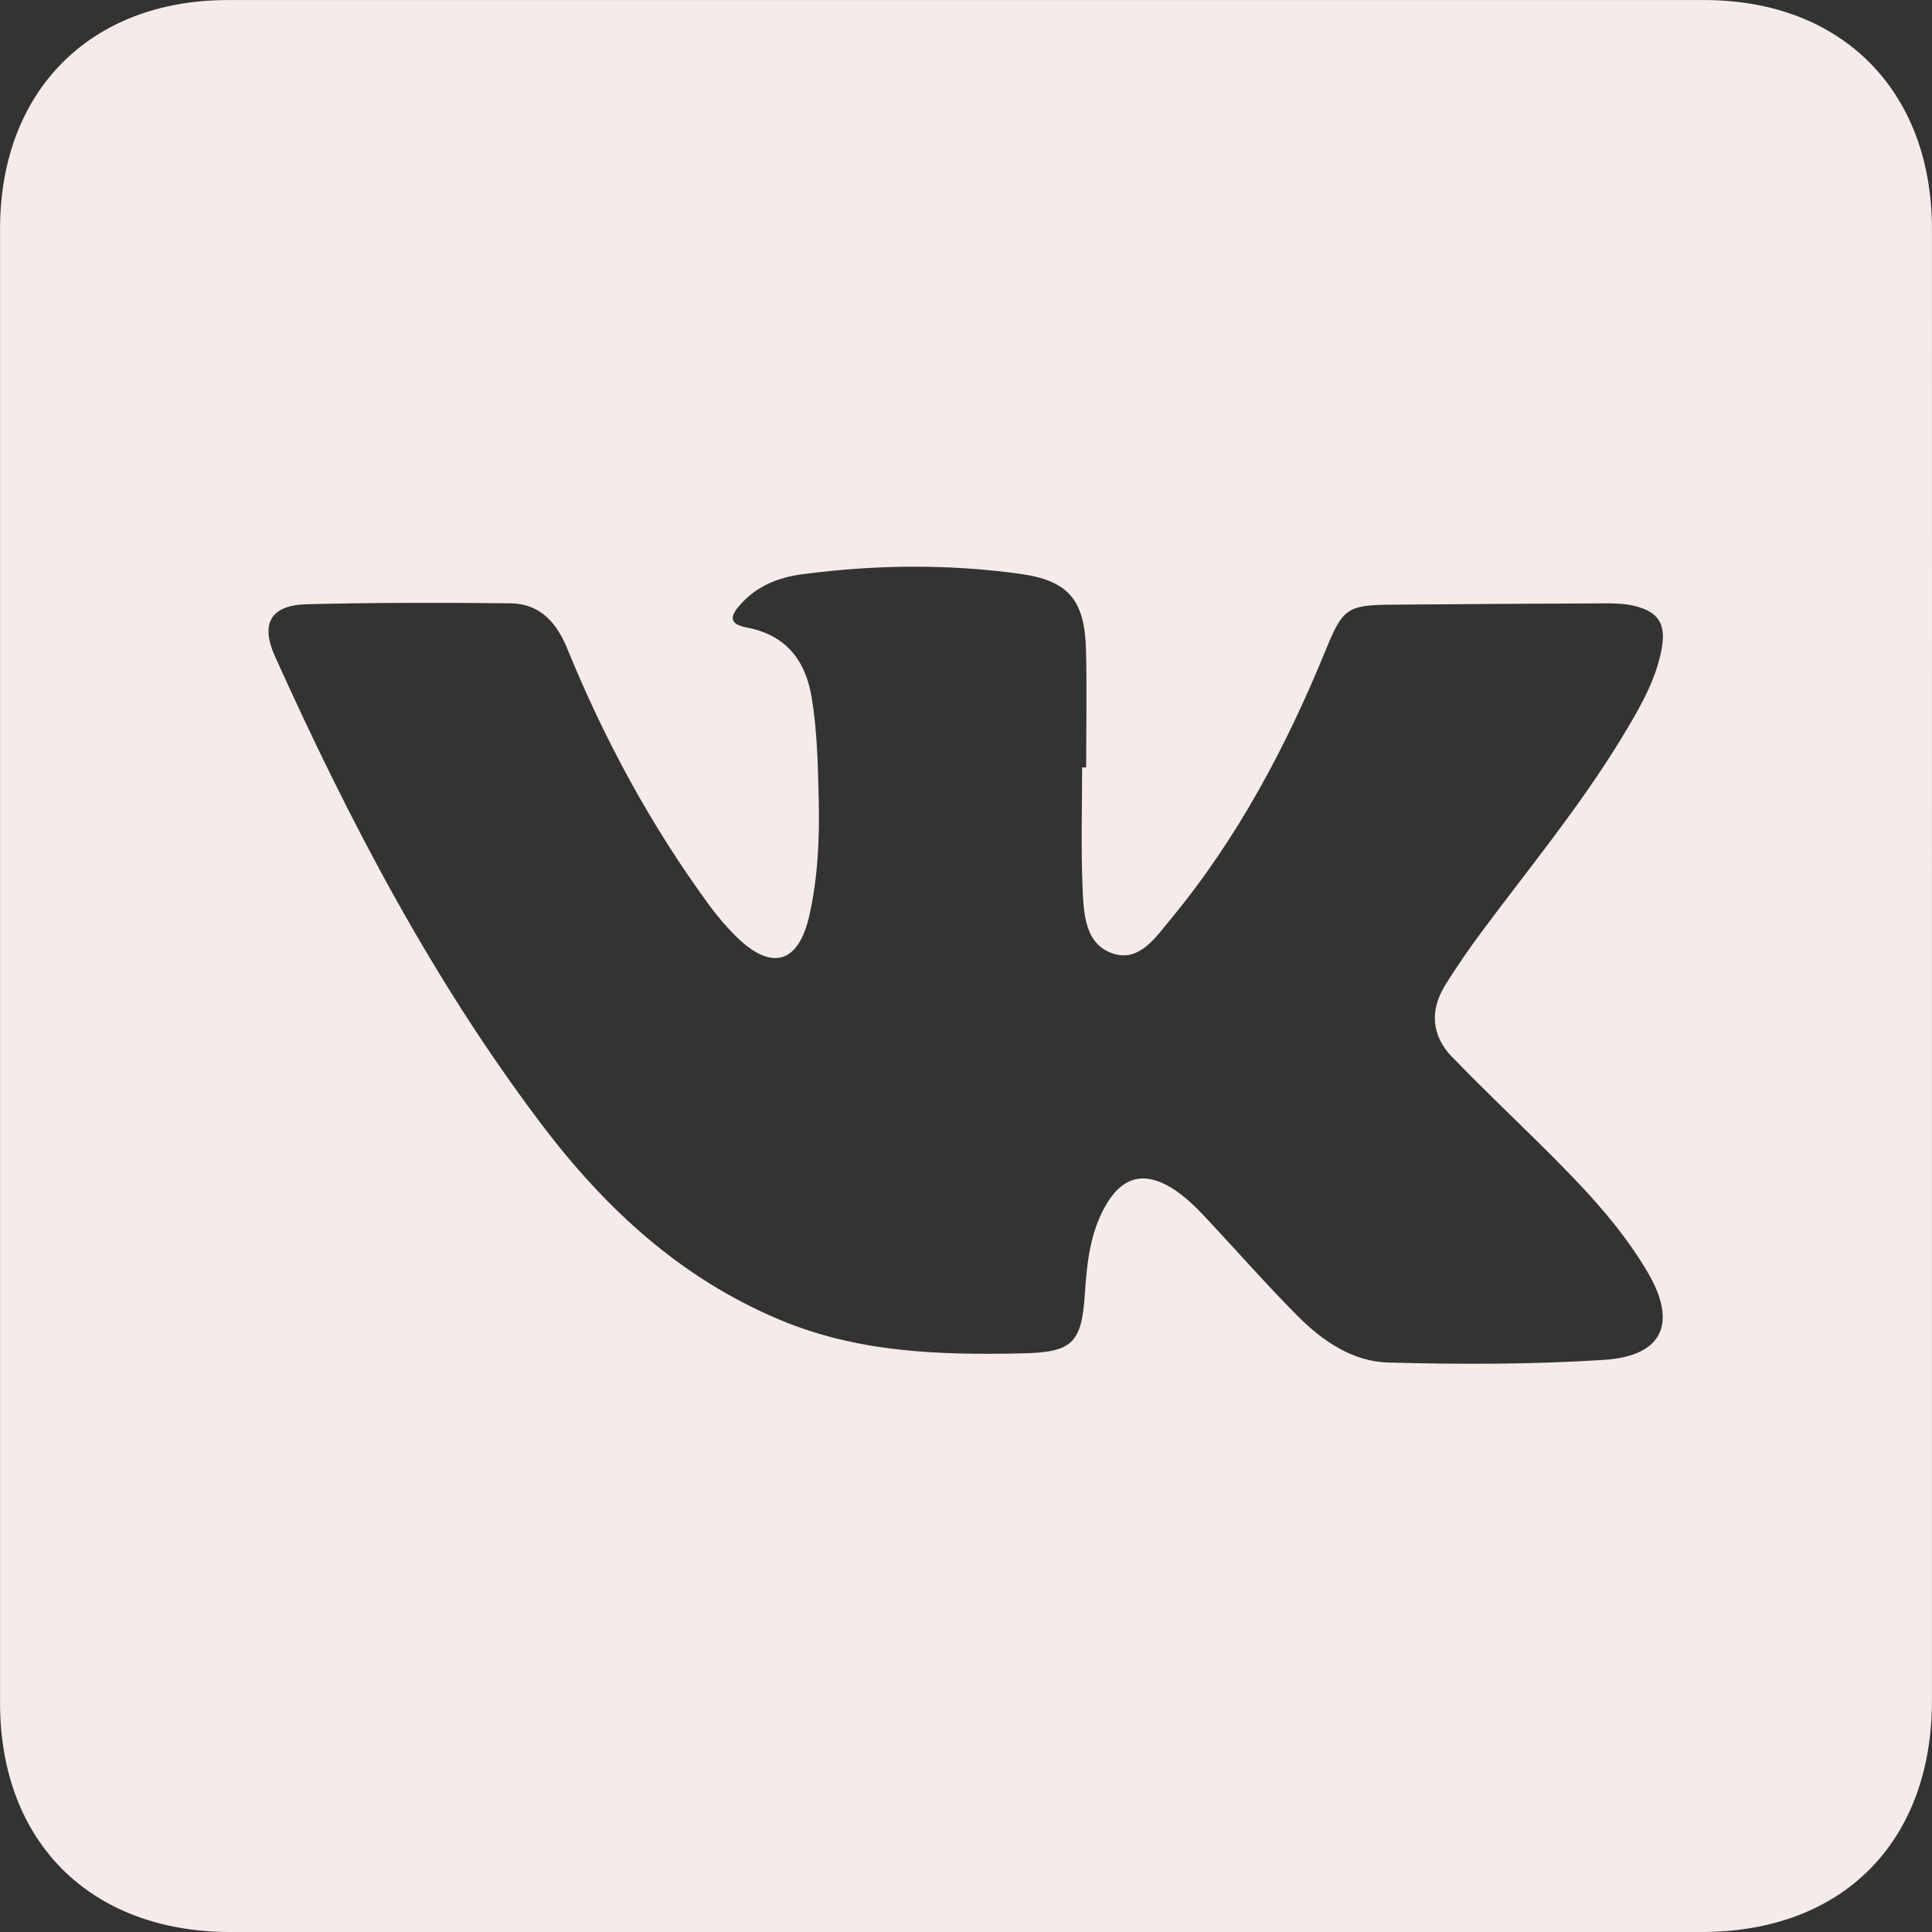 <?xml version="1.0" encoding="UTF-8"?> <svg xmlns="http://www.w3.org/2000/svg" viewBox="0 0 41 41" fill="none"><rect x="0" y="0" width="41" height="41" fill="#333333" stroke="none"/><path d="M40.999 4.861C40.998 1.926 39.088 0.002 36.169 0.001C25.724 -0 15.28 -0 4.836 0.001C1.917 0.002 0.002 1.926 0.001 4.858C-0 15.285 -0 25.711 0.001 36.138C0.001 39.09 1.919 40.999 4.885 41C15.294 41 25.703 41 36.112 41C39.101 41 40.999 39.092 40.999 36.089C40.999 30.893 40.999 25.698 40.999 20.502C40.999 15.306 41.001 10.075 40.999 4.862V4.861ZM30.817 22.43C31.42 23.058 32.053 23.657 32.672 24.27C33.519 25.11 34.355 25.96 34.965 26.998C35.599 28.076 35.294 28.776 34.043 28.858C32.52 28.957 30.985 28.956 29.458 28.915C28.711 28.895 28.073 28.464 27.549 27.938C26.885 27.27 26.262 26.562 25.619 25.873C25.387 25.626 25.15 25.386 24.859 25.207C24.302 24.866 23.846 24.962 23.501 25.52C23.136 26.114 23.067 26.789 23.022 27.466C22.952 28.524 22.743 28.699 21.674 28.721C19.924 28.758 18.2 28.703 16.544 28.006C14.44 27.123 12.844 25.646 11.494 23.862C9.175 20.797 7.408 17.416 5.834 13.926C5.52 13.23 5.75 12.842 6.508 12.823C7.948 12.787 9.389 12.788 10.83 12.803C11.457 12.809 11.811 13.208 12.039 13.767C12.827 15.699 13.816 17.524 15.051 19.209C15.229 19.451 15.427 19.685 15.643 19.894C16.382 20.61 16.947 20.442 17.175 19.43C17.36 18.611 17.395 17.773 17.374 16.938C17.357 16.228 17.342 15.517 17.227 14.812C17.096 14.004 16.673 13.477 15.854 13.318C15.469 13.245 15.485 13.087 15.706 12.835C16.056 12.437 16.519 12.254 17.016 12.188C18.556 11.983 20.103 11.965 21.642 12.177C22.672 12.319 23.018 12.731 23.046 13.78C23.068 14.614 23.05 15.451 23.05 16.285C23.021 16.285 22.993 16.285 22.964 16.285C22.964 17.139 22.938 17.993 22.974 18.846C22.998 19.392 23.022 20.053 23.639 20.242C24.186 20.41 24.532 19.883 24.84 19.511C26.27 17.785 27.305 15.826 28.149 13.759C28.496 12.91 28.605 12.838 29.538 12.832C31.05 12.821 32.561 12.809 34.074 12.804C34.269 12.804 34.468 12.809 34.657 12.852C35.194 12.972 35.365 13.238 35.261 13.782C35.132 14.458 34.786 15.042 34.438 15.62C33.562 17.069 32.487 18.375 31.477 19.729C31.191 20.113 30.916 20.507 30.665 20.915C30.336 21.449 30.382 21.98 30.815 22.432L30.817 22.43Z" fill="#F5EBE8"></path></svg> 